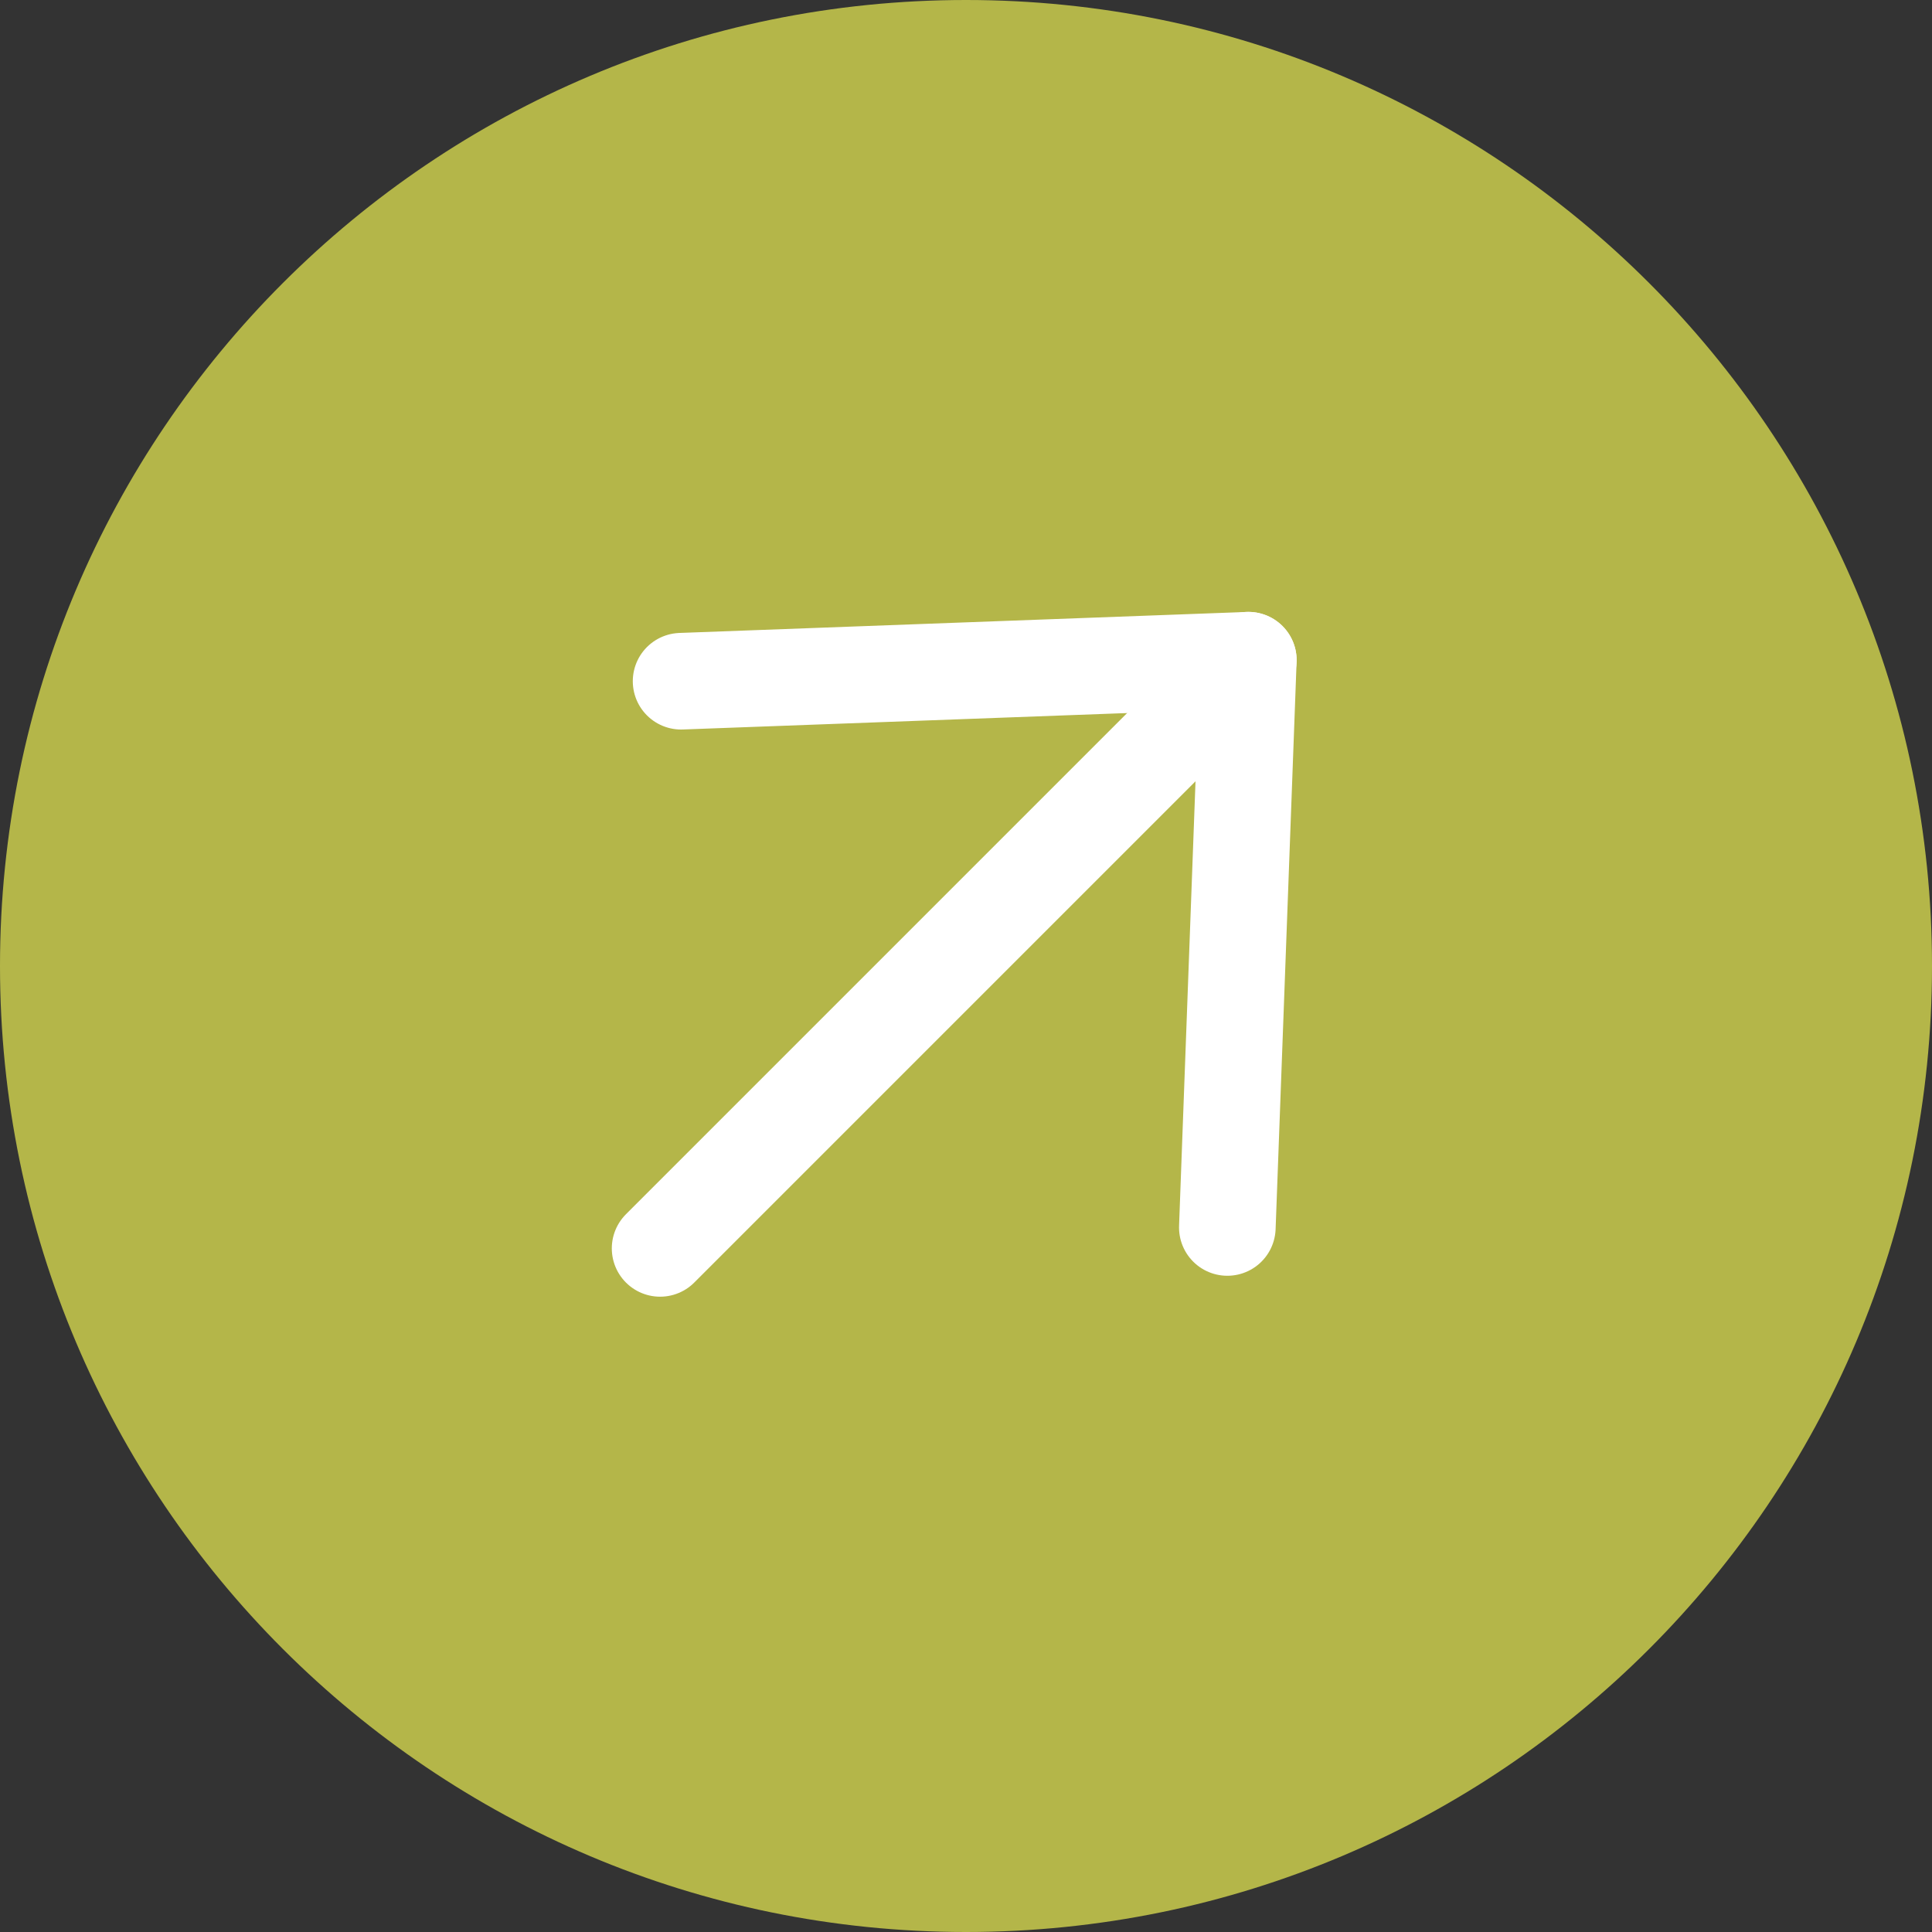 <svg xmlns="http://www.w3.org/2000/svg" width="30" height="30" viewBox="0 0 30 30" fill="none"><rect x="0" y="0" width="30" height="30" fill="#333333" stroke="none"/><g clip-path="url(#clip0_10793_16970)"><path d="M15 30C23.284 30 30 23.284 30 15C30 6.716 23.284 8.89558e-07 15 1.25168e-06C6.716 1.61379e-06 -1.01779e-06 6.716 -6.5567e-07 15C-2.93555e-07 23.284 6.716 30 15 30Z" fill="#B4B649"></path><path d="M10.25 19.385L19.384 10.251" stroke="white" stroke-width="1.5" stroke-linecap="round" stroke-linejoin="round"></path><path d="M19.058 19.06L19.384 10.252L10.576 10.578" stroke="white" stroke-width="1.5" stroke-linecap="round" stroke-linejoin="round"></path></g><defs><clipPath id="clip0_10793_16970"><rect width="30" height="30" fill="white"></rect></clipPath></defs></svg>